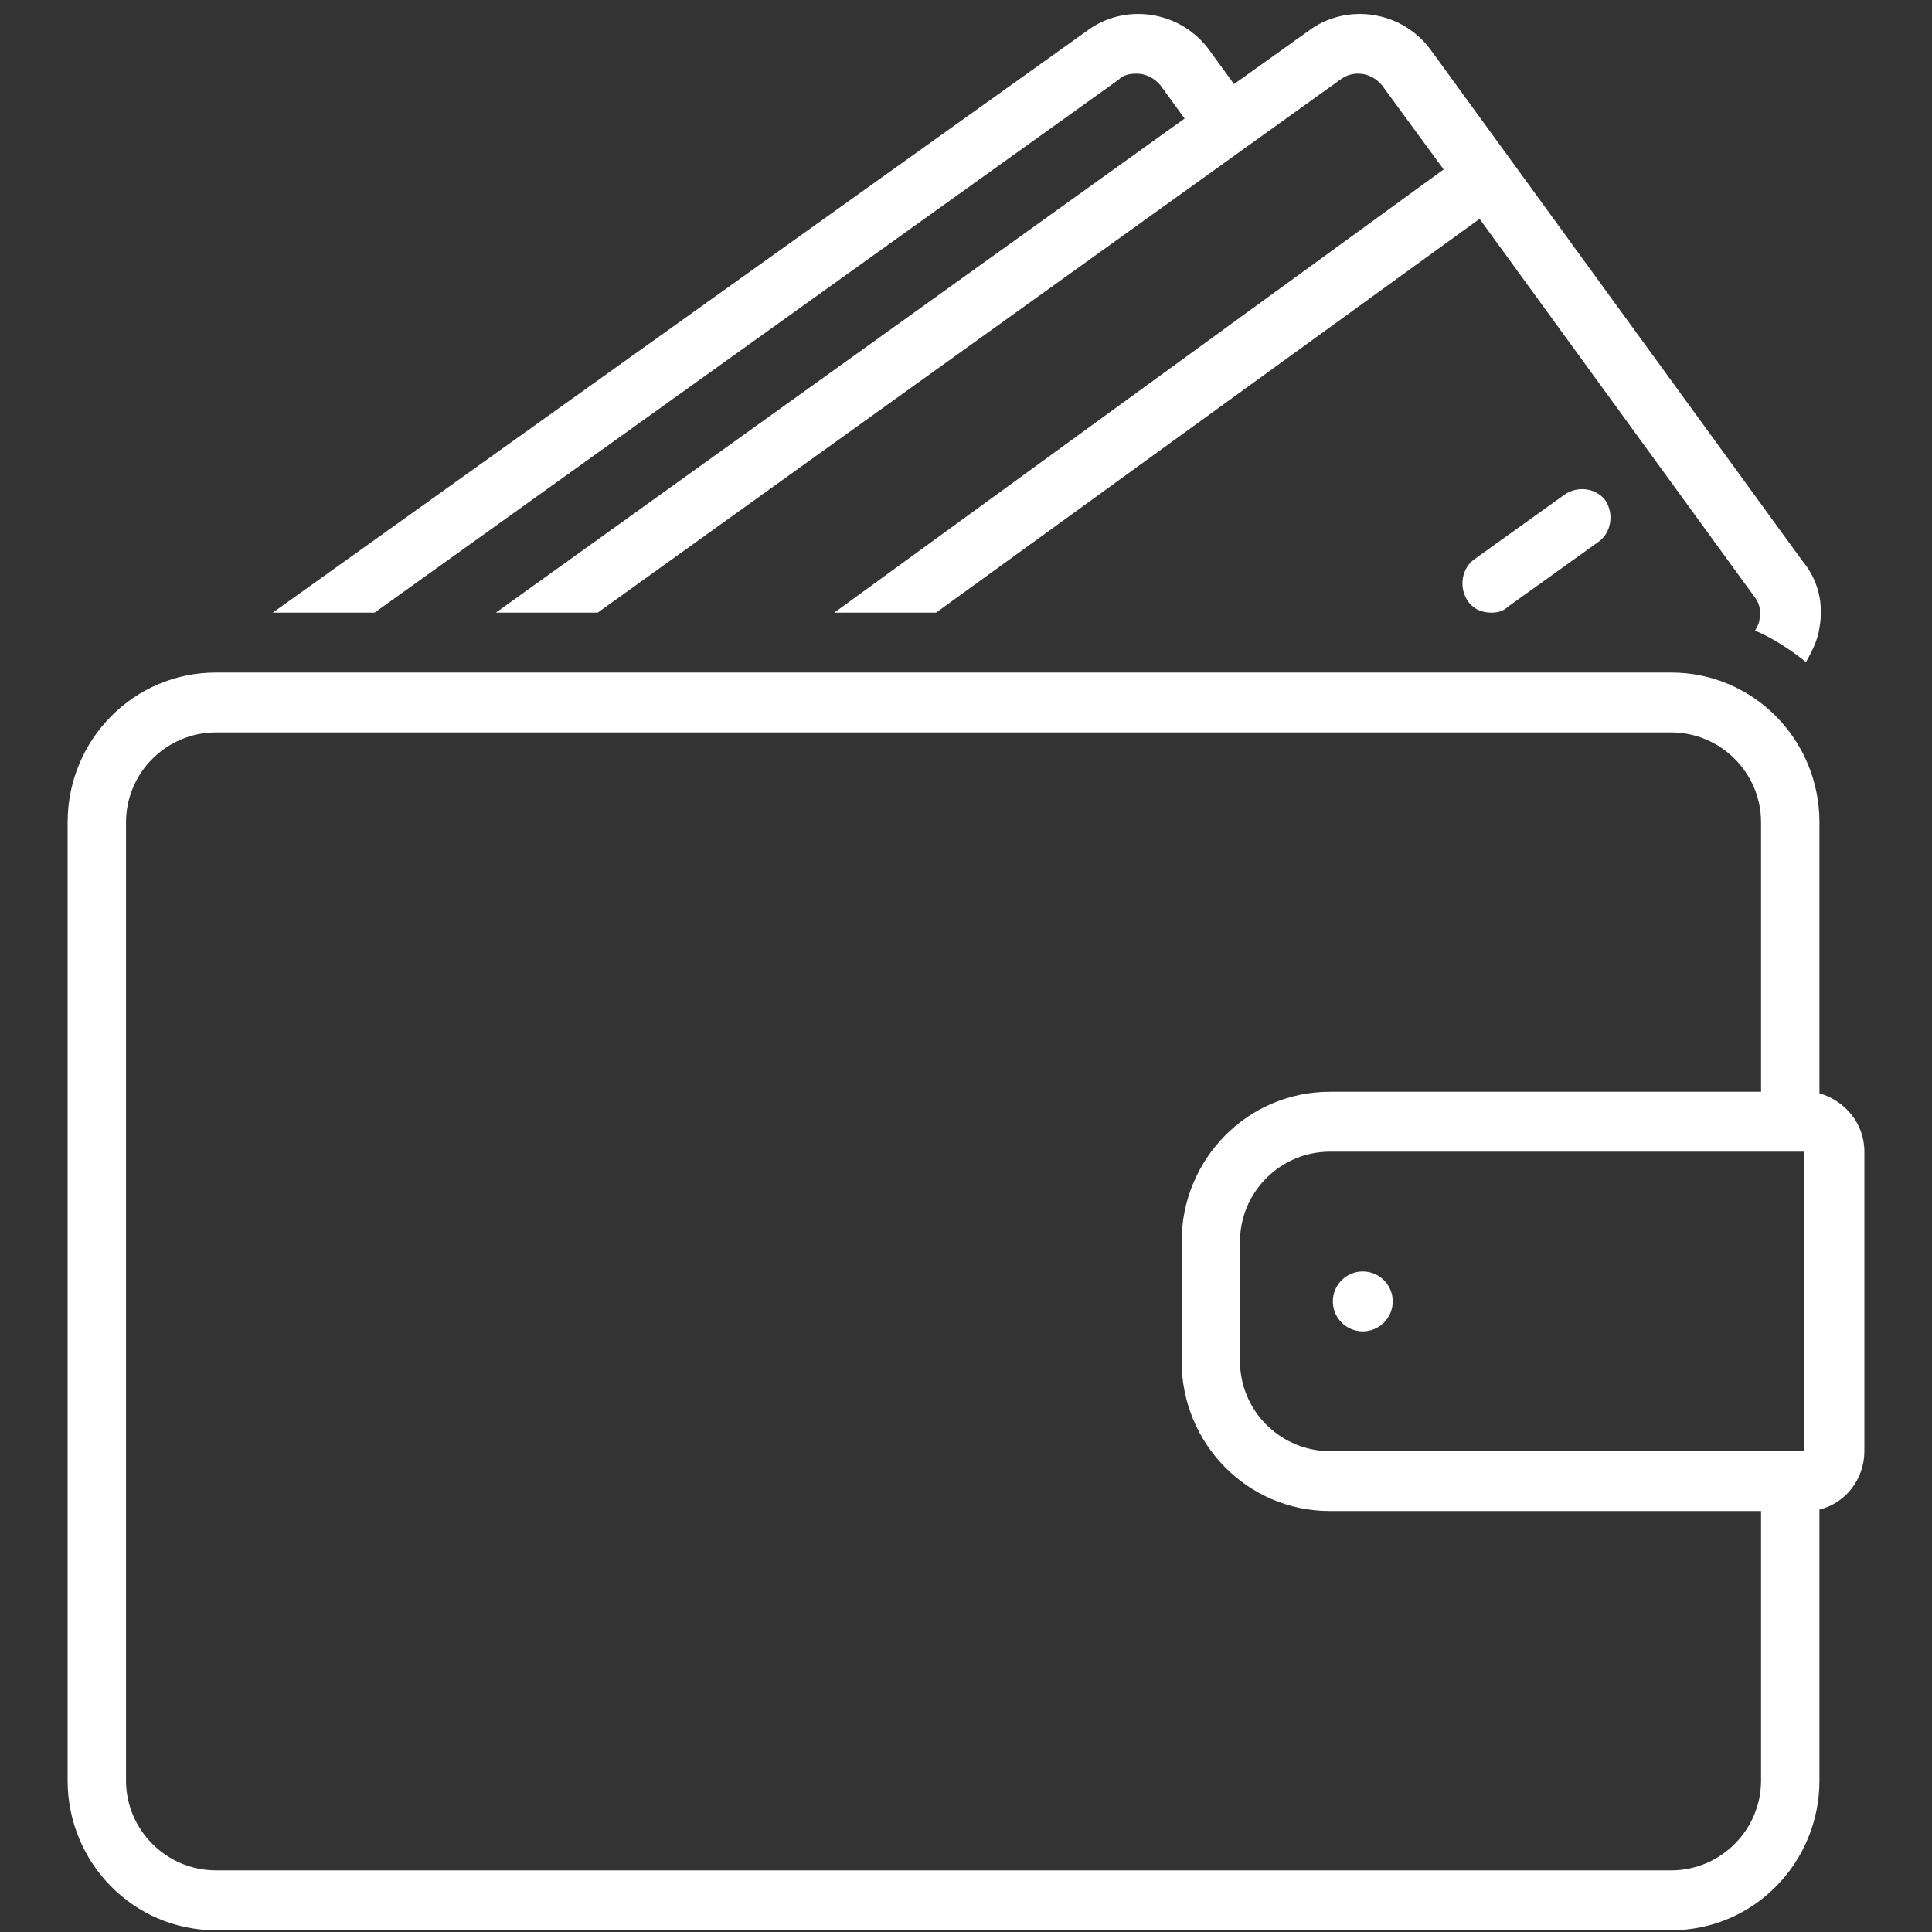 <svg xmlns="http://www.w3.org/2000/svg" xmlns:xlink="http://www.w3.org/1999/xlink" width="500" zoomAndPan="magnify" viewBox="0 0 375 375" height="500" preserveAspectRatio="xMidYMid meet" version="1.0"><rect x="0" y="0" width="375" height="375" fill="#333333" stroke="none"/><defs><clipPath id="b56156ced8"><path d="M 13.125 130 L 361.875 130 L 361.875 375 L 13.125 375 Z M 13.125 130 " clip-rule="nonzero"/></clipPath></defs><path fill="#ffffff" d="M 303.75 95.953 L 286.312 108.449 C 283.695 110.195 283.117 113.973 284.859 116.586 C 286.023 118.332 287.766 118.914 289.508 118.914 C 290.672 118.914 291.836 118.621 292.707 117.75 L 310.145 105.254 C 312.758 103.508 313.34 99.73 311.598 97.117 C 309.852 94.789 306.367 94.211 303.75 95.953 Z M 303.75 95.953 " fill-opacity="1" fill-rule="nonzero"/><g clip-path="url(#b56156ced8)"><path fill="#ffffff" d="M 353.156 212.203 L 353.156 159.602 C 353.156 143.617 340.367 130.539 324.383 130.539 L 41.898 130.539 C 25.914 130.539 13.125 143.617 13.125 159.602 L 13.125 345.602 C 13.125 361.586 25.914 374.664 41.898 374.664 L 324.383 374.664 C 340.367 374.664 353.156 361.586 353.156 345.602 L 353.156 292.996 C 358.098 291.836 361.875 287.184 361.875 281.664 L 361.875 223.539 C 361.875 218.016 358.098 213.656 353.156 212.203 Z M 350.25 223.539 L 350.25 281.664 L 258.121 281.664 C 248.531 281.664 240.684 273.816 240.684 264.227 L 240.684 240.977 C 240.684 231.383 248.531 223.539 258.121 223.539 Z M 324.383 363.039 L 41.898 363.039 C 32.305 363.039 24.461 355.191 24.461 345.602 L 24.461 159.602 C 24.461 150.008 32.305 142.164 41.898 142.164 L 324.383 142.164 C 333.977 142.164 341.82 150.008 341.82 159.602 L 341.82 211.914 L 258.121 211.914 C 242.137 211.914 229.352 224.992 229.352 240.977 L 229.352 264.227 C 229.352 280.211 242.137 293.289 258.121 293.289 L 341.82 293.289 L 341.82 345.602 C 341.82 355.191 333.977 363.039 324.383 363.039 Z M 324.383 363.039 " fill-opacity="1" fill-rule="nonzero"/></g><path fill="#ffffff" d="M 270.328 252.602 C 270.328 252.98 270.289 253.359 270.215 253.734 C 270.141 254.109 270.031 254.473 269.887 254.824 C 269.738 255.176 269.559 255.512 269.348 255.828 C 269.137 256.148 268.895 256.441 268.625 256.711 C 268.355 256.98 268.062 257.223 267.746 257.434 C 267.426 257.645 267.094 257.824 266.738 257.969 C 266.387 258.117 266.023 258.227 265.648 258.301 C 265.273 258.375 264.898 258.414 264.516 258.414 C 264.133 258.414 263.758 258.375 263.383 258.301 C 263.008 258.227 262.645 258.117 262.293 257.969 C 261.938 257.824 261.605 257.645 261.285 257.434 C 260.969 257.223 260.676 256.98 260.406 256.711 C 260.137 256.441 259.895 256.148 259.684 255.828 C 259.469 255.512 259.293 255.176 259.145 254.824 C 259 254.473 258.891 254.109 258.816 253.734 C 258.742 253.359 258.703 252.98 258.703 252.602 C 258.703 252.219 258.742 251.84 258.816 251.465 C 258.891 251.09 259 250.727 259.145 250.375 C 259.293 250.023 259.469 249.688 259.684 249.371 C 259.895 249.055 260.137 248.762 260.406 248.488 C 260.676 248.219 260.969 247.98 261.285 247.766 C 261.605 247.555 261.938 247.375 262.293 247.23 C 262.645 247.082 263.008 246.973 263.383 246.898 C 263.758 246.824 264.133 246.789 264.516 246.789 C 264.898 246.789 265.273 246.824 265.648 246.898 C 266.023 246.973 266.387 247.082 266.738 247.23 C 267.094 247.375 267.426 247.555 267.746 247.766 C 268.062 247.98 268.355 248.219 268.625 248.488 C 268.895 248.762 269.137 249.055 269.348 249.371 C 269.559 249.688 269.738 250.023 269.887 250.375 C 270.031 250.727 270.141 251.09 270.215 251.465 C 270.289 251.84 270.328 252.219 270.328 252.602 Z M 270.328 252.602 " fill-opacity="1" fill-rule="nonzero"/><path fill="#ffffff" d="M 217.145 15.449 C 218.016 14.578 219.18 14.289 220.633 14.289 C 222.375 14.289 224.117 15.16 225.281 16.613 L 229.93 23.008 L 96.242 118.914 L 116.008 118.914 L 260.156 15.449 C 261.32 14.578 262.48 14.289 263.645 14.289 C 265.387 14.289 267.133 15.16 268.293 16.613 L 280.211 32.887 L 161.926 118.914 L 181.688 118.914 L 287.184 42.477 L 340.66 116.008 C 341.531 117.168 341.82 118.621 341.531 120.074 C 341.531 120.945 340.949 121.82 340.66 122.398 C 344.148 123.852 347.633 126.18 350.539 128.504 C 351.703 126.469 352.867 124.145 353.156 121.82 C 354.027 117.168 352.867 112.52 349.961 109.031 L 277.883 9.93 C 272.363 2.082 261.32 0.336 253.762 6.148 L 239.523 16.32 L 234.871 9.93 C 229.352 2.082 218.305 0.336 210.75 6.148 L 52.941 118.914 L 72.703 118.914 Z M 217.145 15.449 " fill-opacity="1" fill-rule="nonzero"/></svg>